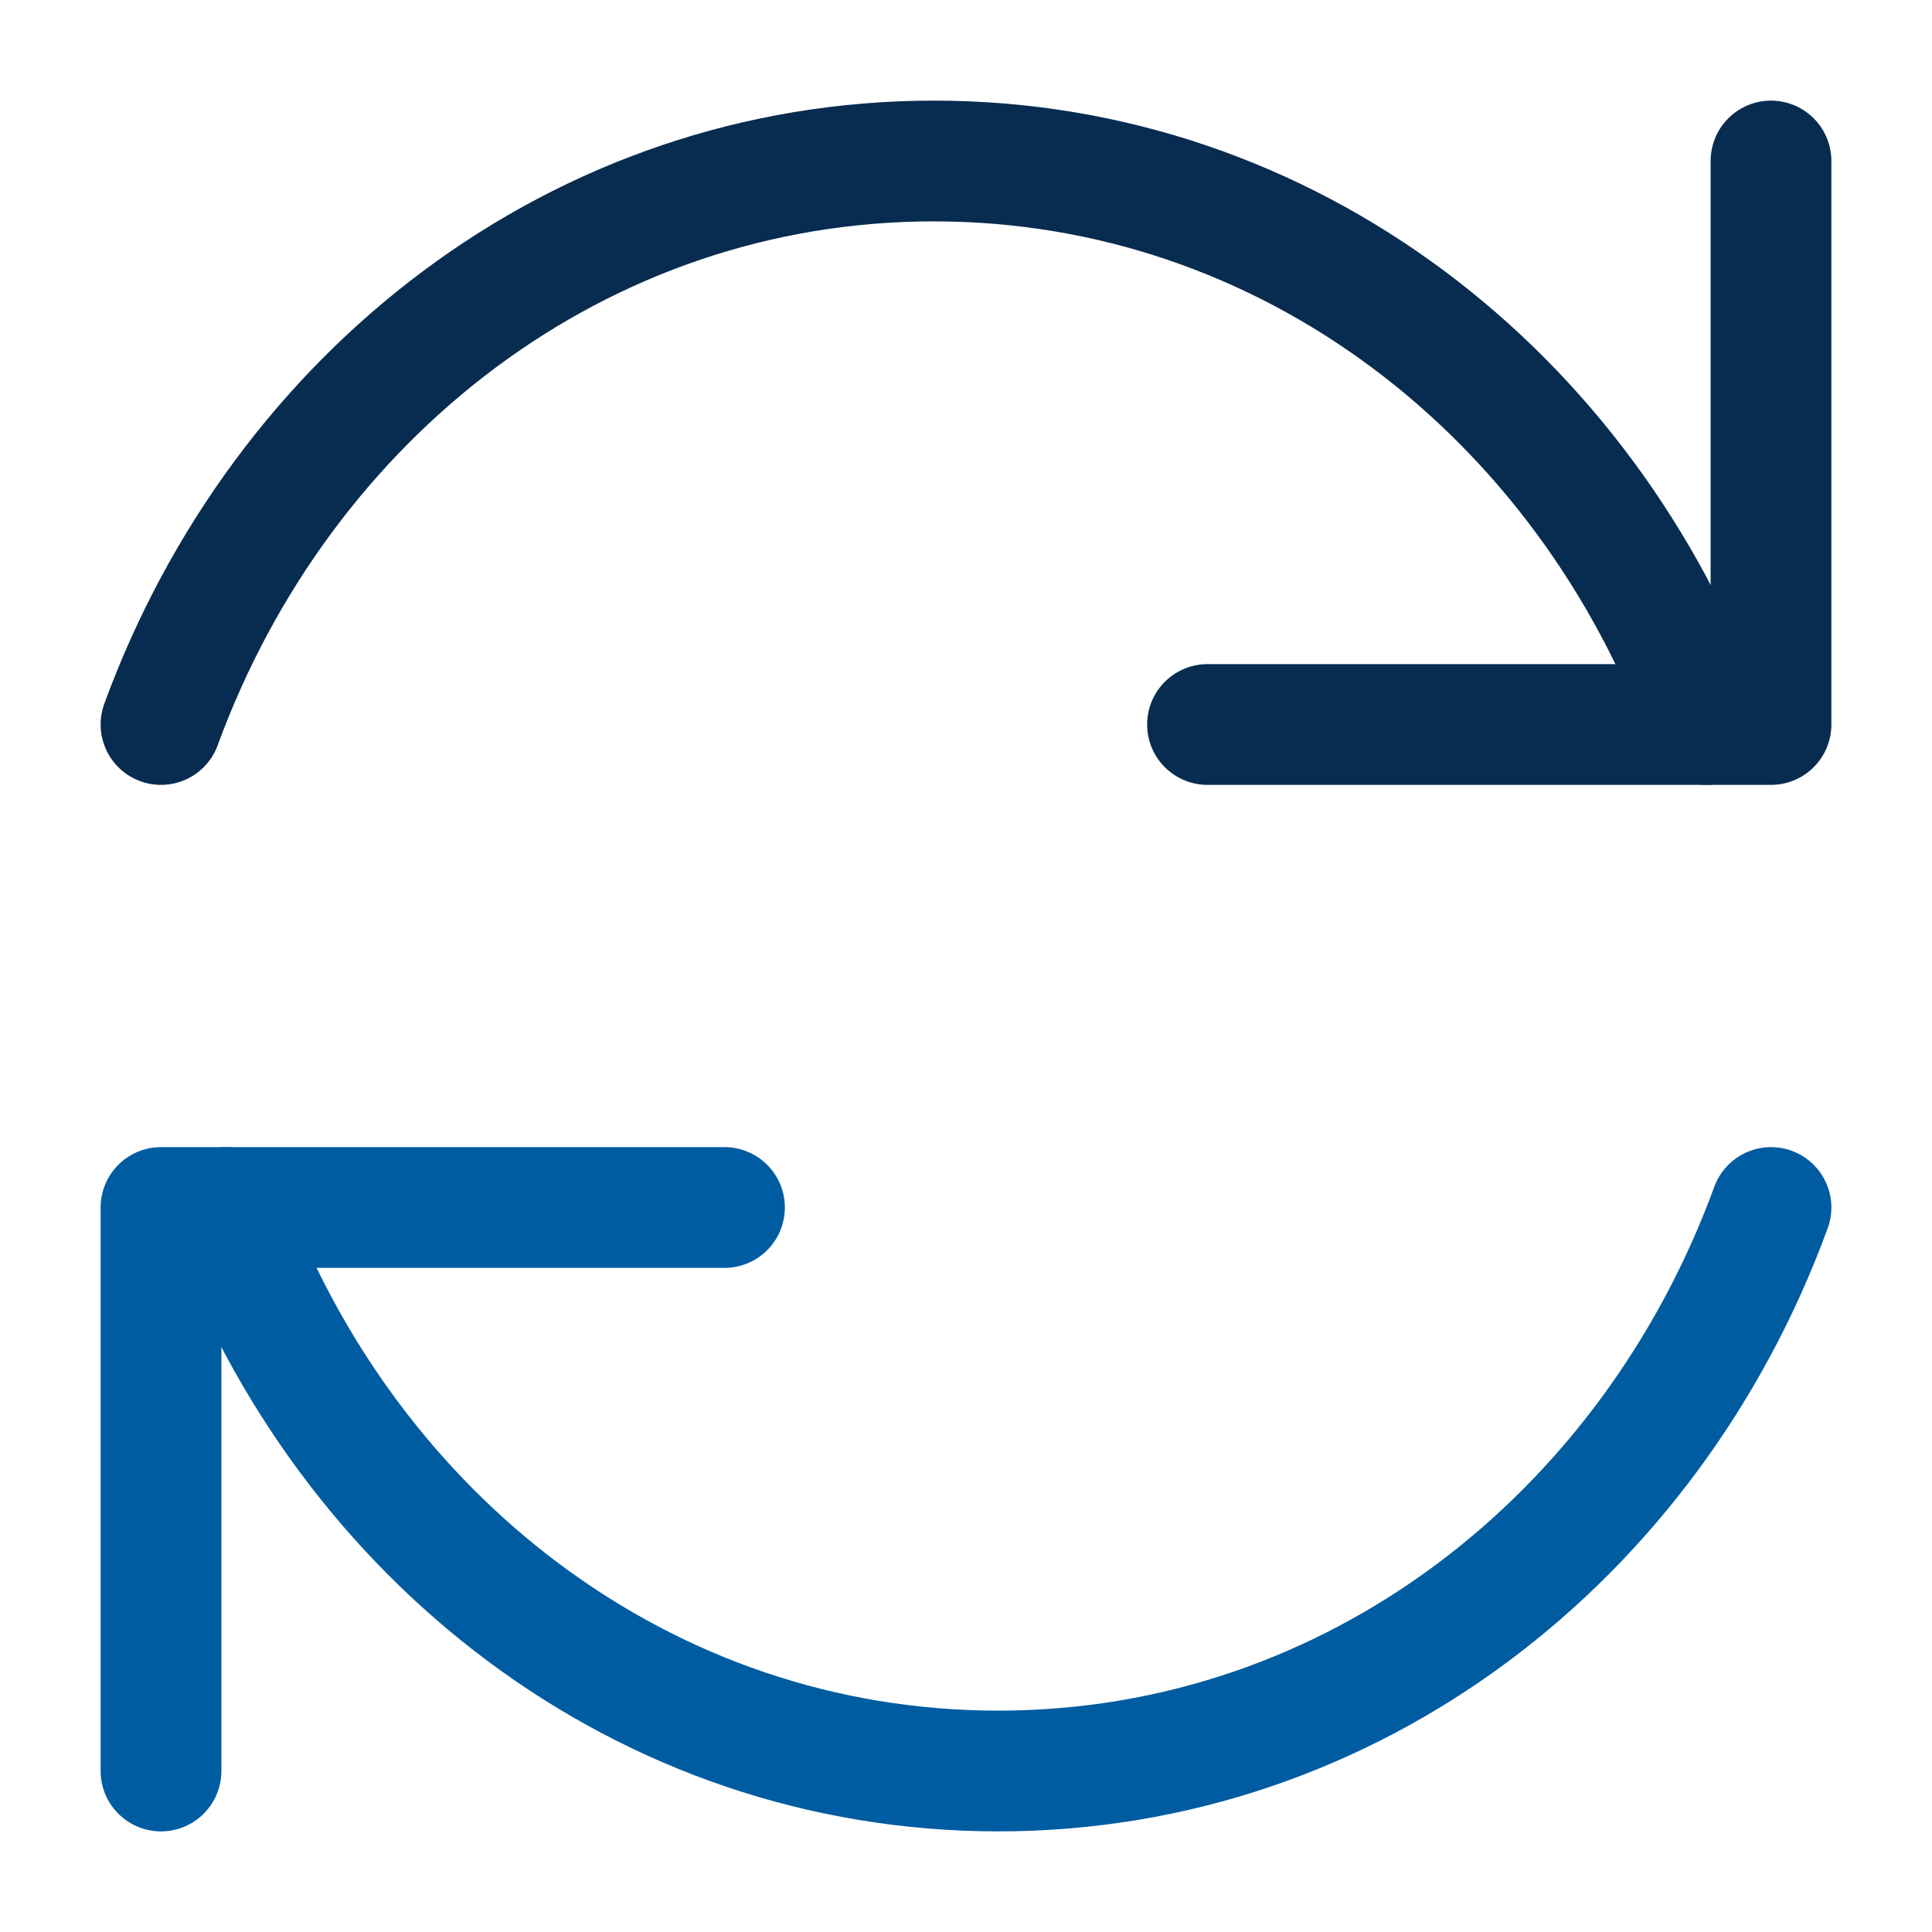 <?xml version="1.0" encoding="UTF-8"?>
<svg id="Ebene_1" xmlns="http://www.w3.org/2000/svg" xmlns:xlink="http://www.w3.org/1999/xlink" version="1.1" viewBox="0 0 24 24">
  <!-- Generator: Adobe Illustrator 29.3.0, SVG Export Plug-In . SVG Version: 2.1.0 Build 146)  -->
  <defs>
    <style>
      .st0 {
        stroke: #082c50;
      }

      .st0, .st1 {
        fill: none;
        stroke-linecap: round;
        stroke-linejoin: round;
        stroke-width: 1.5px;
      }

      .st1 {
        stroke: #005ca1;
      }
    </style>
  </defs>
  <path class="st0" d="M15,9h7V2"/>
  <path class="st0" d="M2,9C3.5,4.9,7.2,2,11.6,2s8.1,2.9,9.6,7"/>
  <g>
    <path class="st1" d="M9,15H2v7"/>
    <path class="st1" d="M22,15c-1.5,4.1-5.2,7-9.6,7s-8.1-2.9-9.6-7"/>
  </g>
</svg>